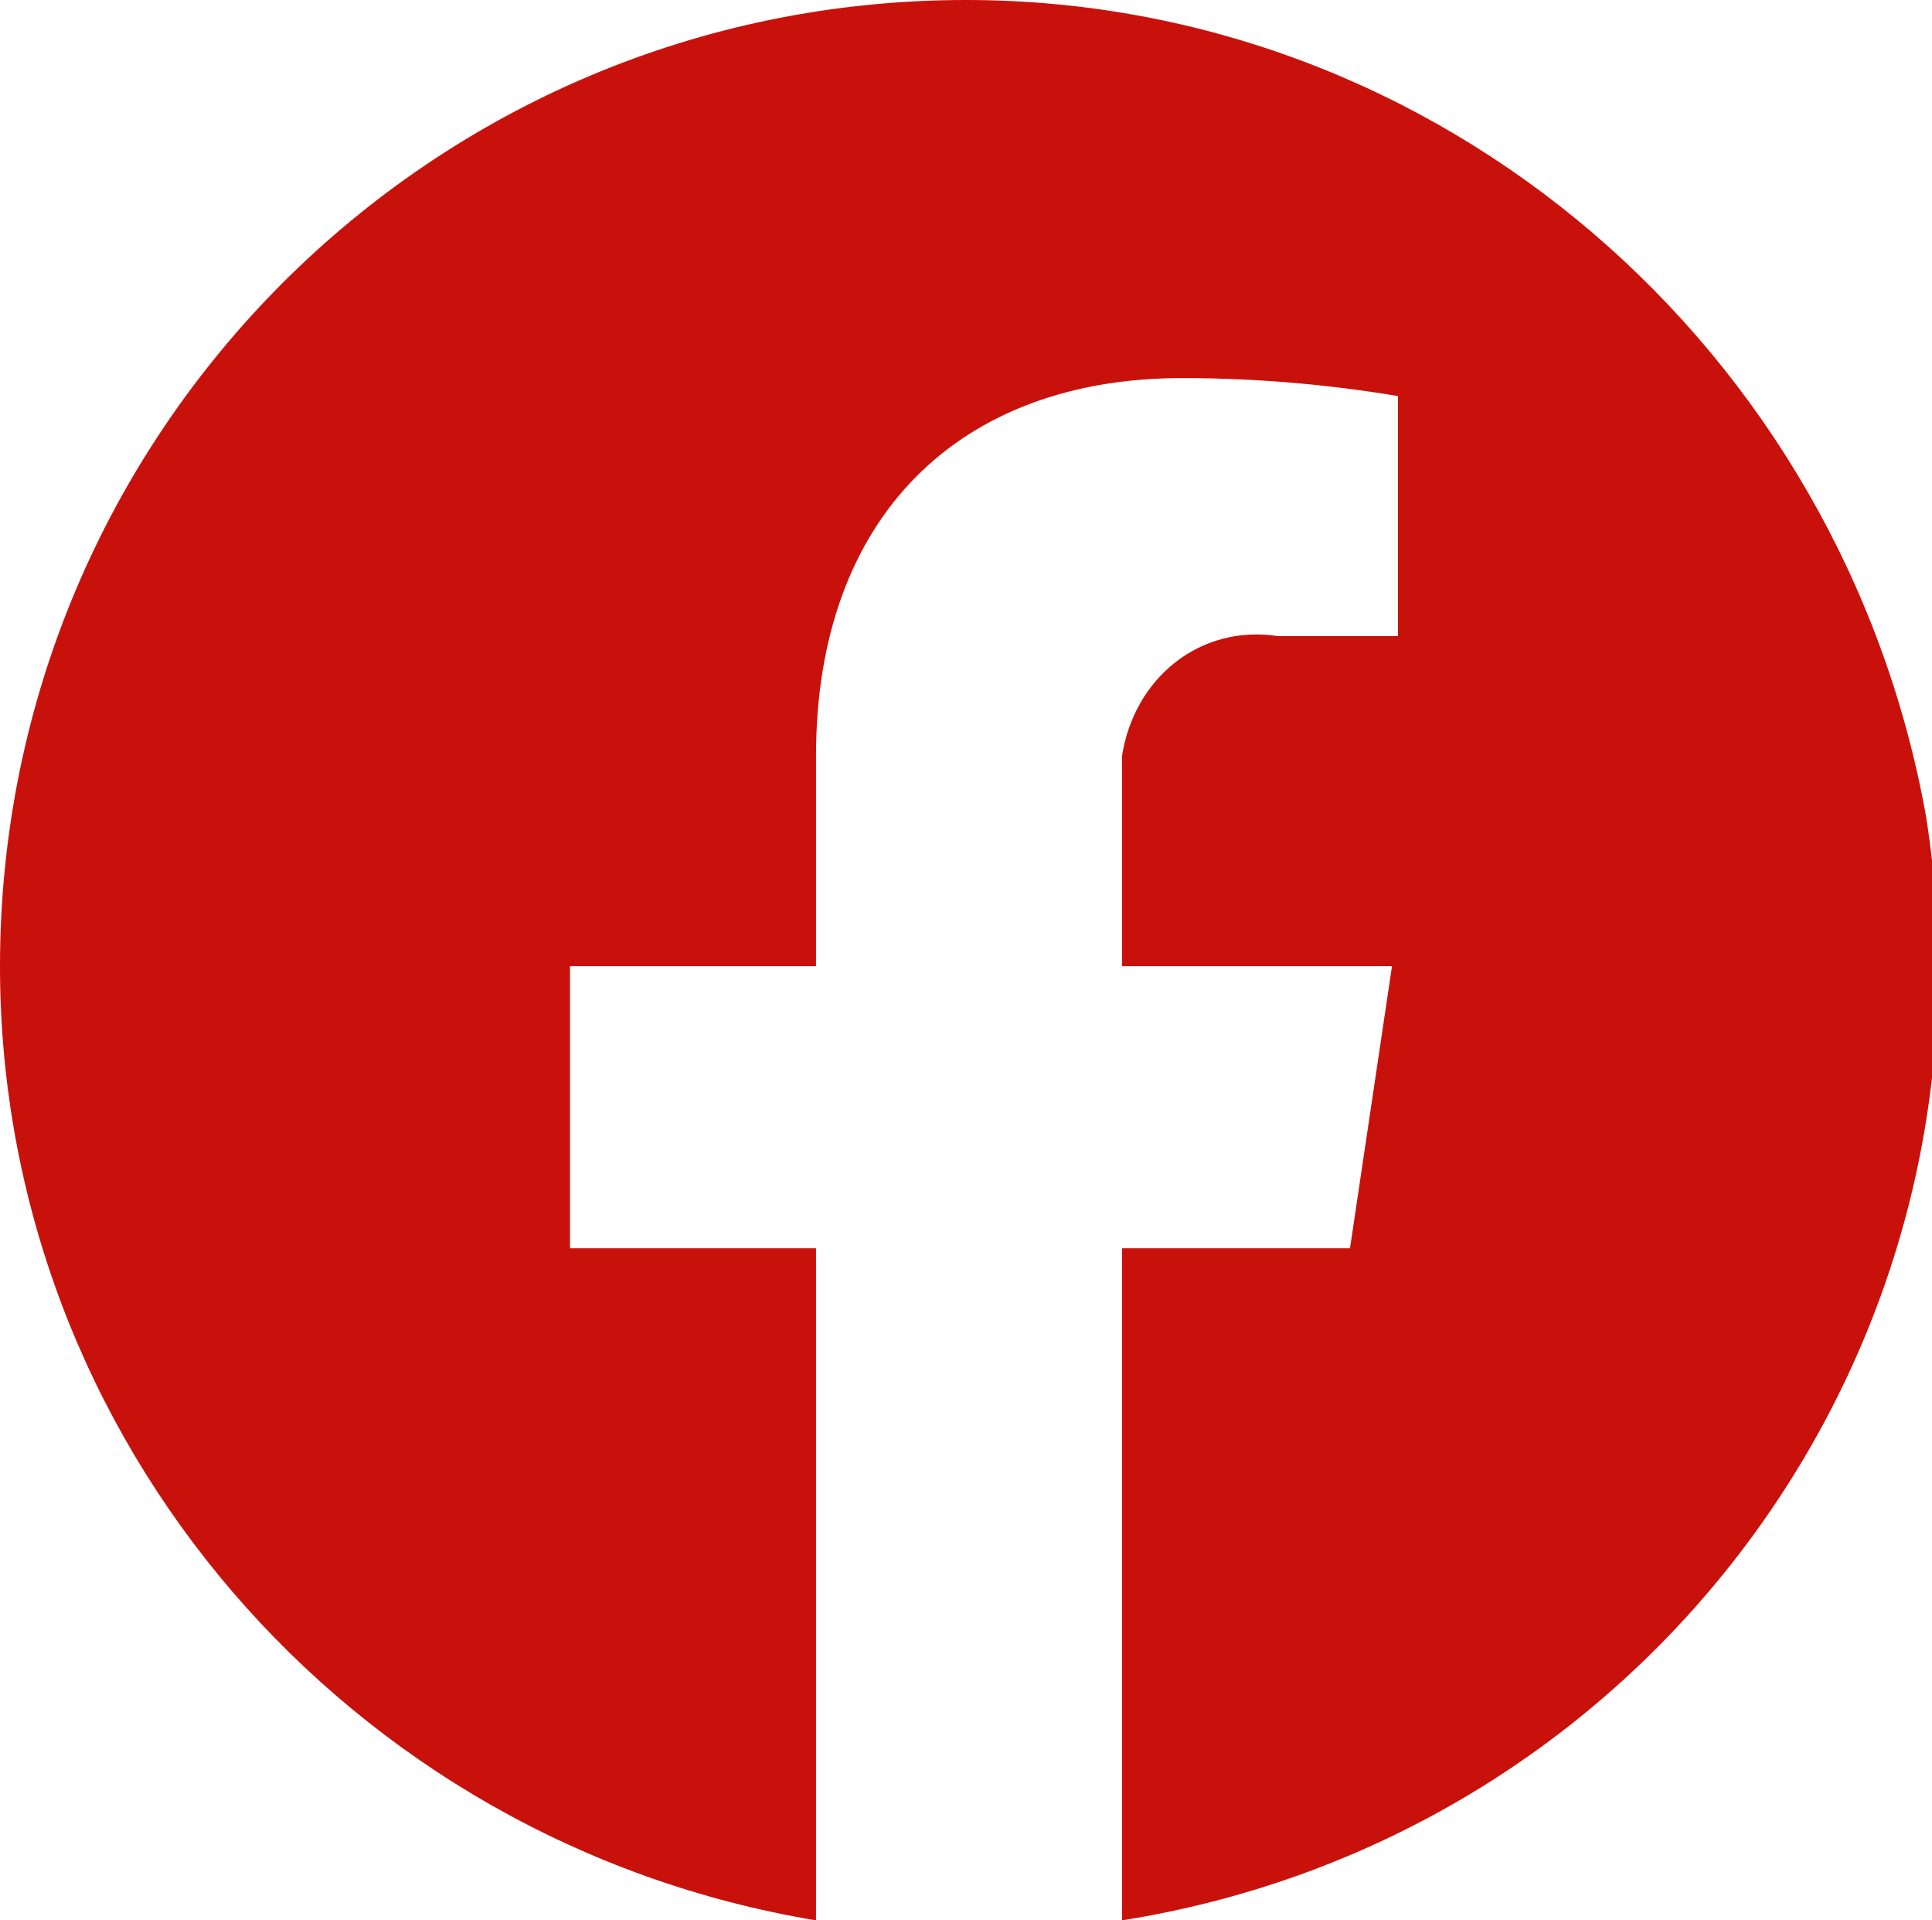 <?xml version="1.0" encoding="UTF-8"?>
<svg id="_レイヤー_1" data-name="レイヤー 1" xmlns="http://www.w3.org/2000/svg" version="1.1" viewBox="0 0 32.2 32">
  <defs>
    <style>
      .cls-1 {
        fill: none;
      }

      .cls-1, .cls-2 {
        stroke-width: 0px;
      }

      .cls-2 {
        fill: #c9110b;
      }
    </style>
  </defs>
  <g id="_グループ_7673" data-name="グループ 7673">
    <path id="_パス_5506" data-name="パス 5506" class="cls-2" d="M16.1,0C7.2,0,0,7.2,0,16.1c0,7.9,5.8,14.6,13.6,15.9v-11.2h-4.1v-4.7h4.1v-3.5c0-4,2.4-6.3,6.1-6.3,1.2,0,2.4.1,3.6.3v4h-2c-1.3-.2-2.4.7-2.6,2,0,.2,0,.3,0,.5v3h4.5l-.7,4.7h-3.8v11.2c8.8-1.4,14.8-9.6,13.4-18.4C30.7,5.8,24,0,16.1,0"/>
    <rect id="_長方形_3439" data-name="長方形 3439" class="cls-1" y="0" width="32" height="32"/>
  </g>
</svg>